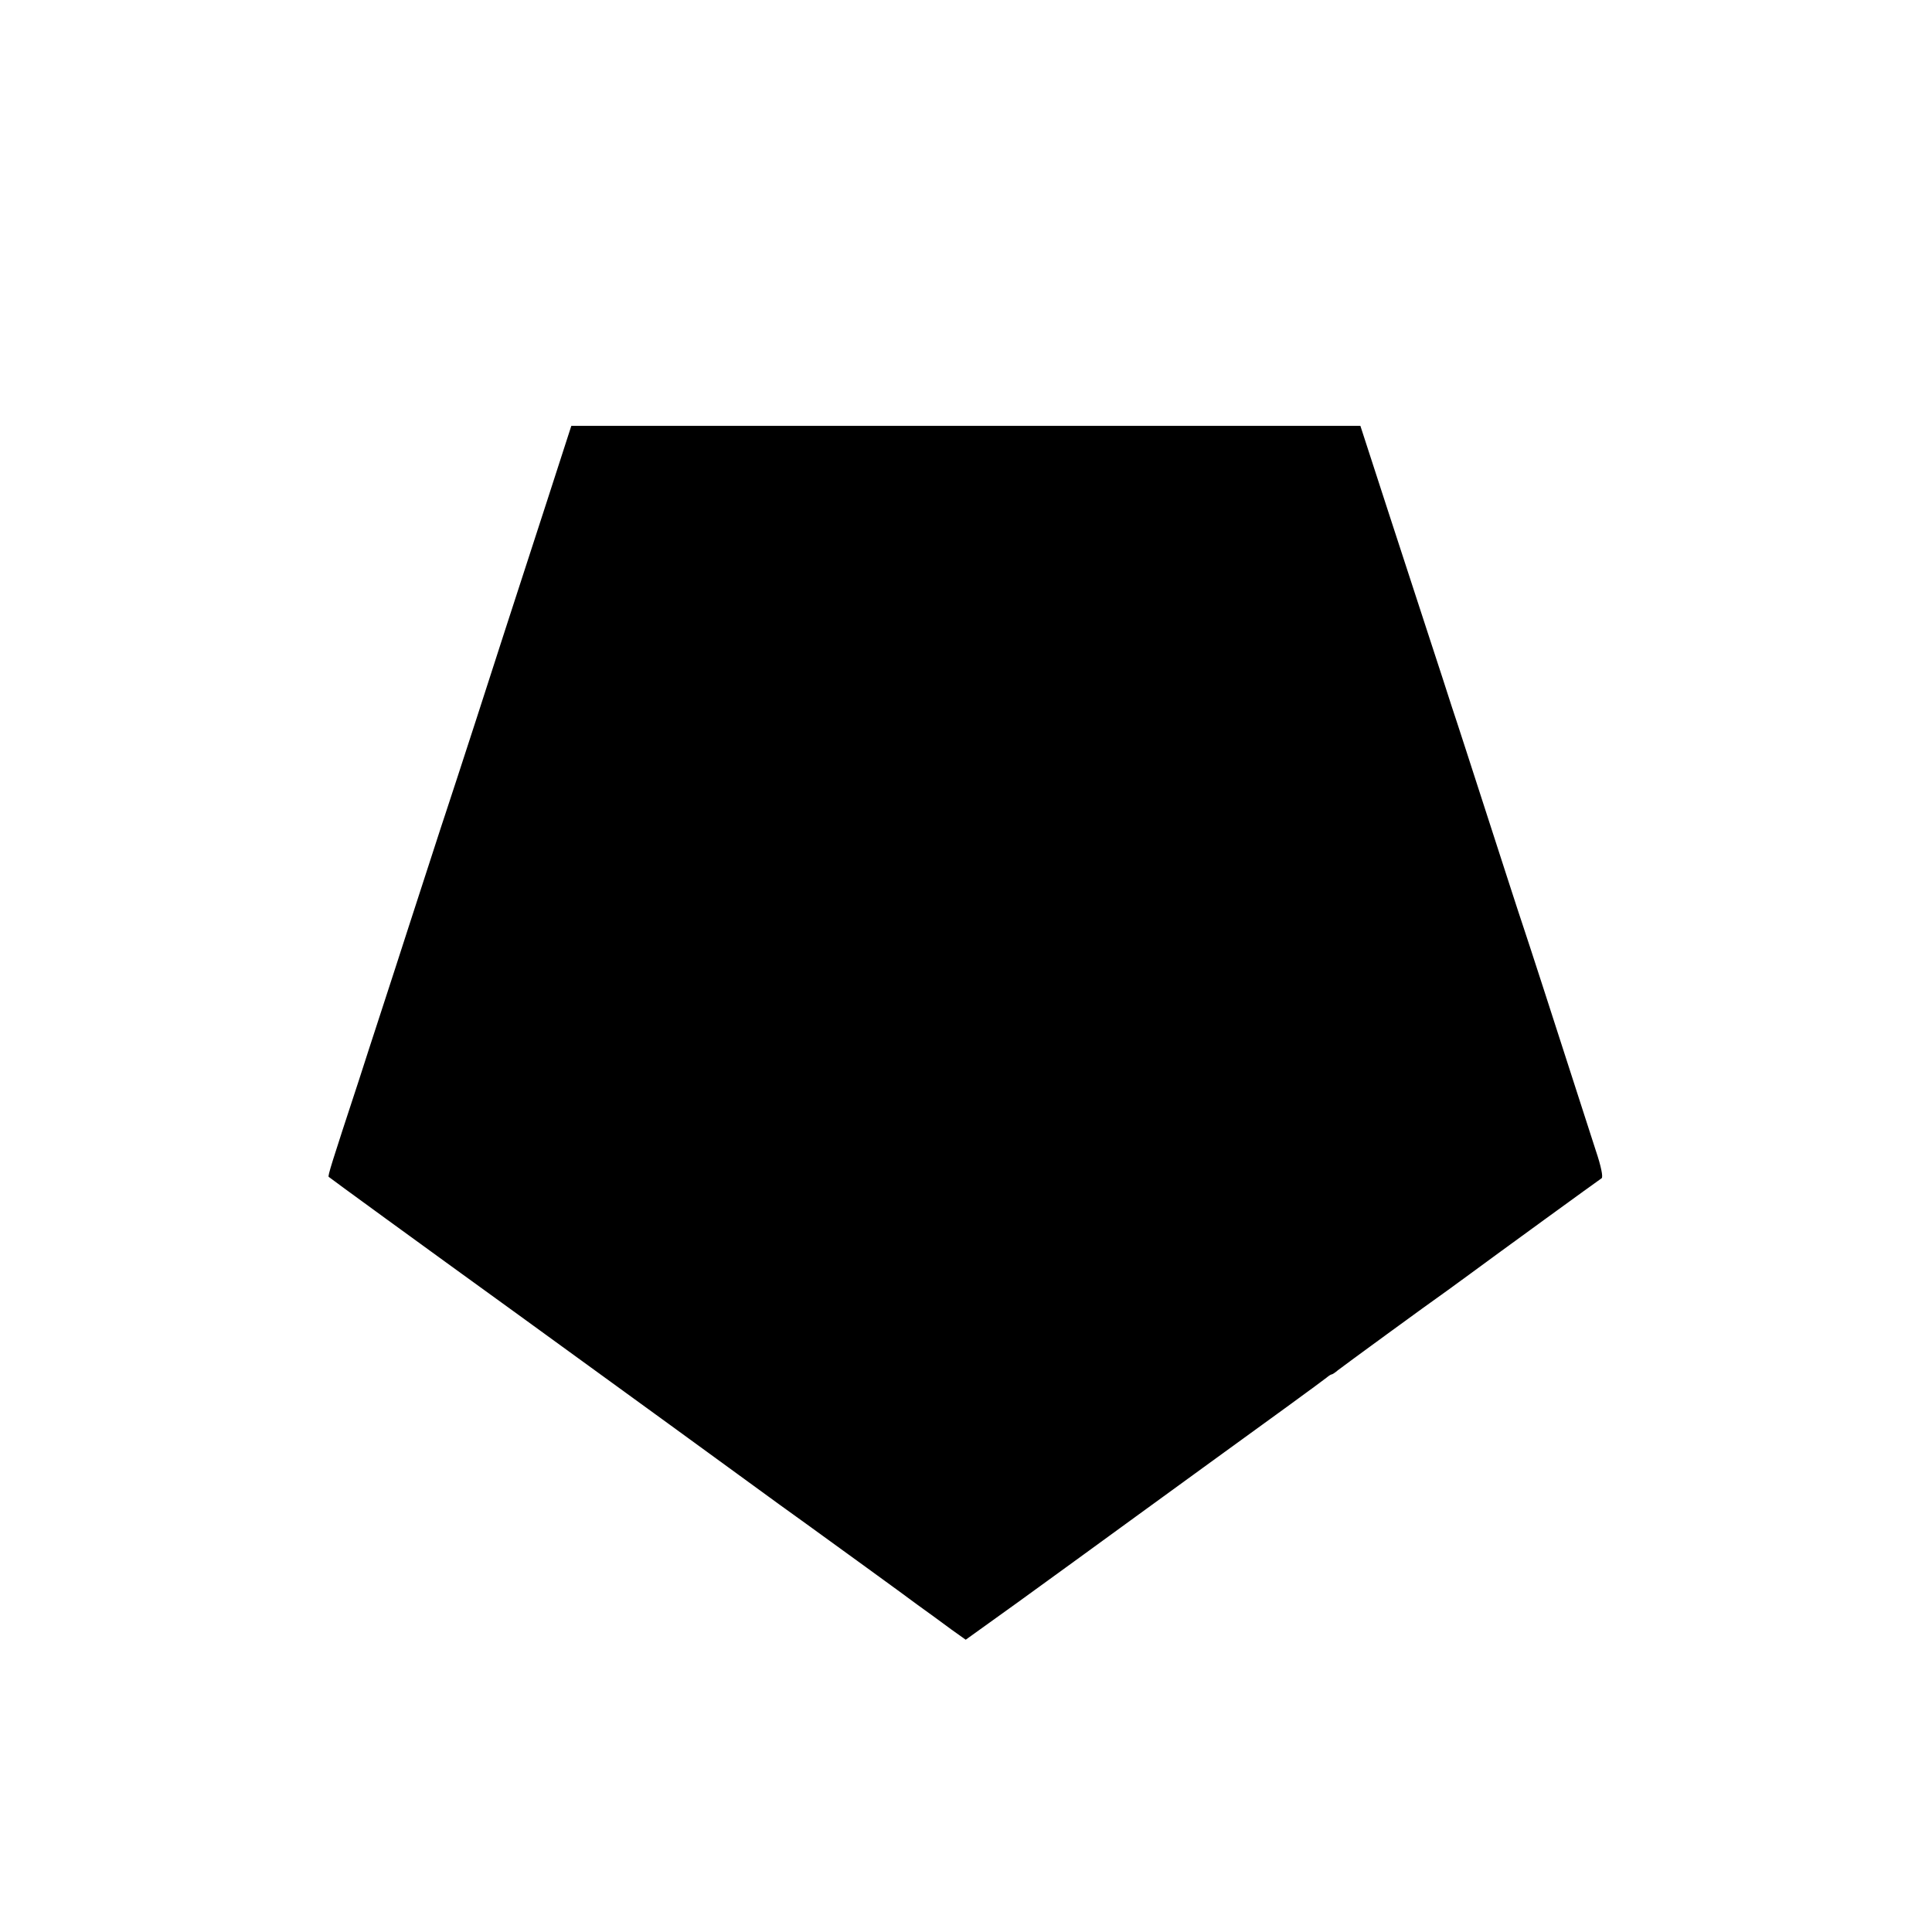 <?xml version="1.0" standalone="no"?>
<!DOCTYPE svg PUBLIC "-//W3C//DTD SVG 20010904//EN"
 "http://www.w3.org/TR/2001/REC-SVG-20010904/DTD/svg10.dtd">
<svg version="1.0" xmlns="http://www.w3.org/2000/svg"
 width="700pt" height="700pt" viewBox="0 0 700 700"
 preserveAspectRatio="xMidYMid meet">
<g transform="translate(0,700) scale(0.1,-0.1)"
fill="#000000" stroke="none">
<path d="M1984 5191 c-157 -482 -170 -524 -258 -796 -48 -148 -98 -301 -111
-340 -13 -38 -73 -225 -135 -415 -61 -190 -143 -439 -180 -555 -99 -301 -113
-346 -109 -349 11 -9 310 -227 689 -501 393 -285 749 -544 945 -687 44 -32 89
-64 100 -72 91 -66 344 -249 400 -291 39 -28 94 -68 122 -89 l52 -37 188 135
c104 75 296 215 428 311 132 96 249 181 260 189 202 146 423 307 432 315 7 6
15 11 17 11 3 0 14 7 23 15 15 12 324 238 398 290 11 8 49 36 85 62 92 68 462
337 473 344 6 4 -2 44 -21 100 -182 565 -238 737 -262 809 -16 47 -74 227
-130 400 -56 173 -114 353 -130 400 -15 47 -50 155 -78 240 -28 85 -96 295
-152 466 l-101 311 -1429 0 -1430 0 -86 -266z"/>
</g>
</svg>
